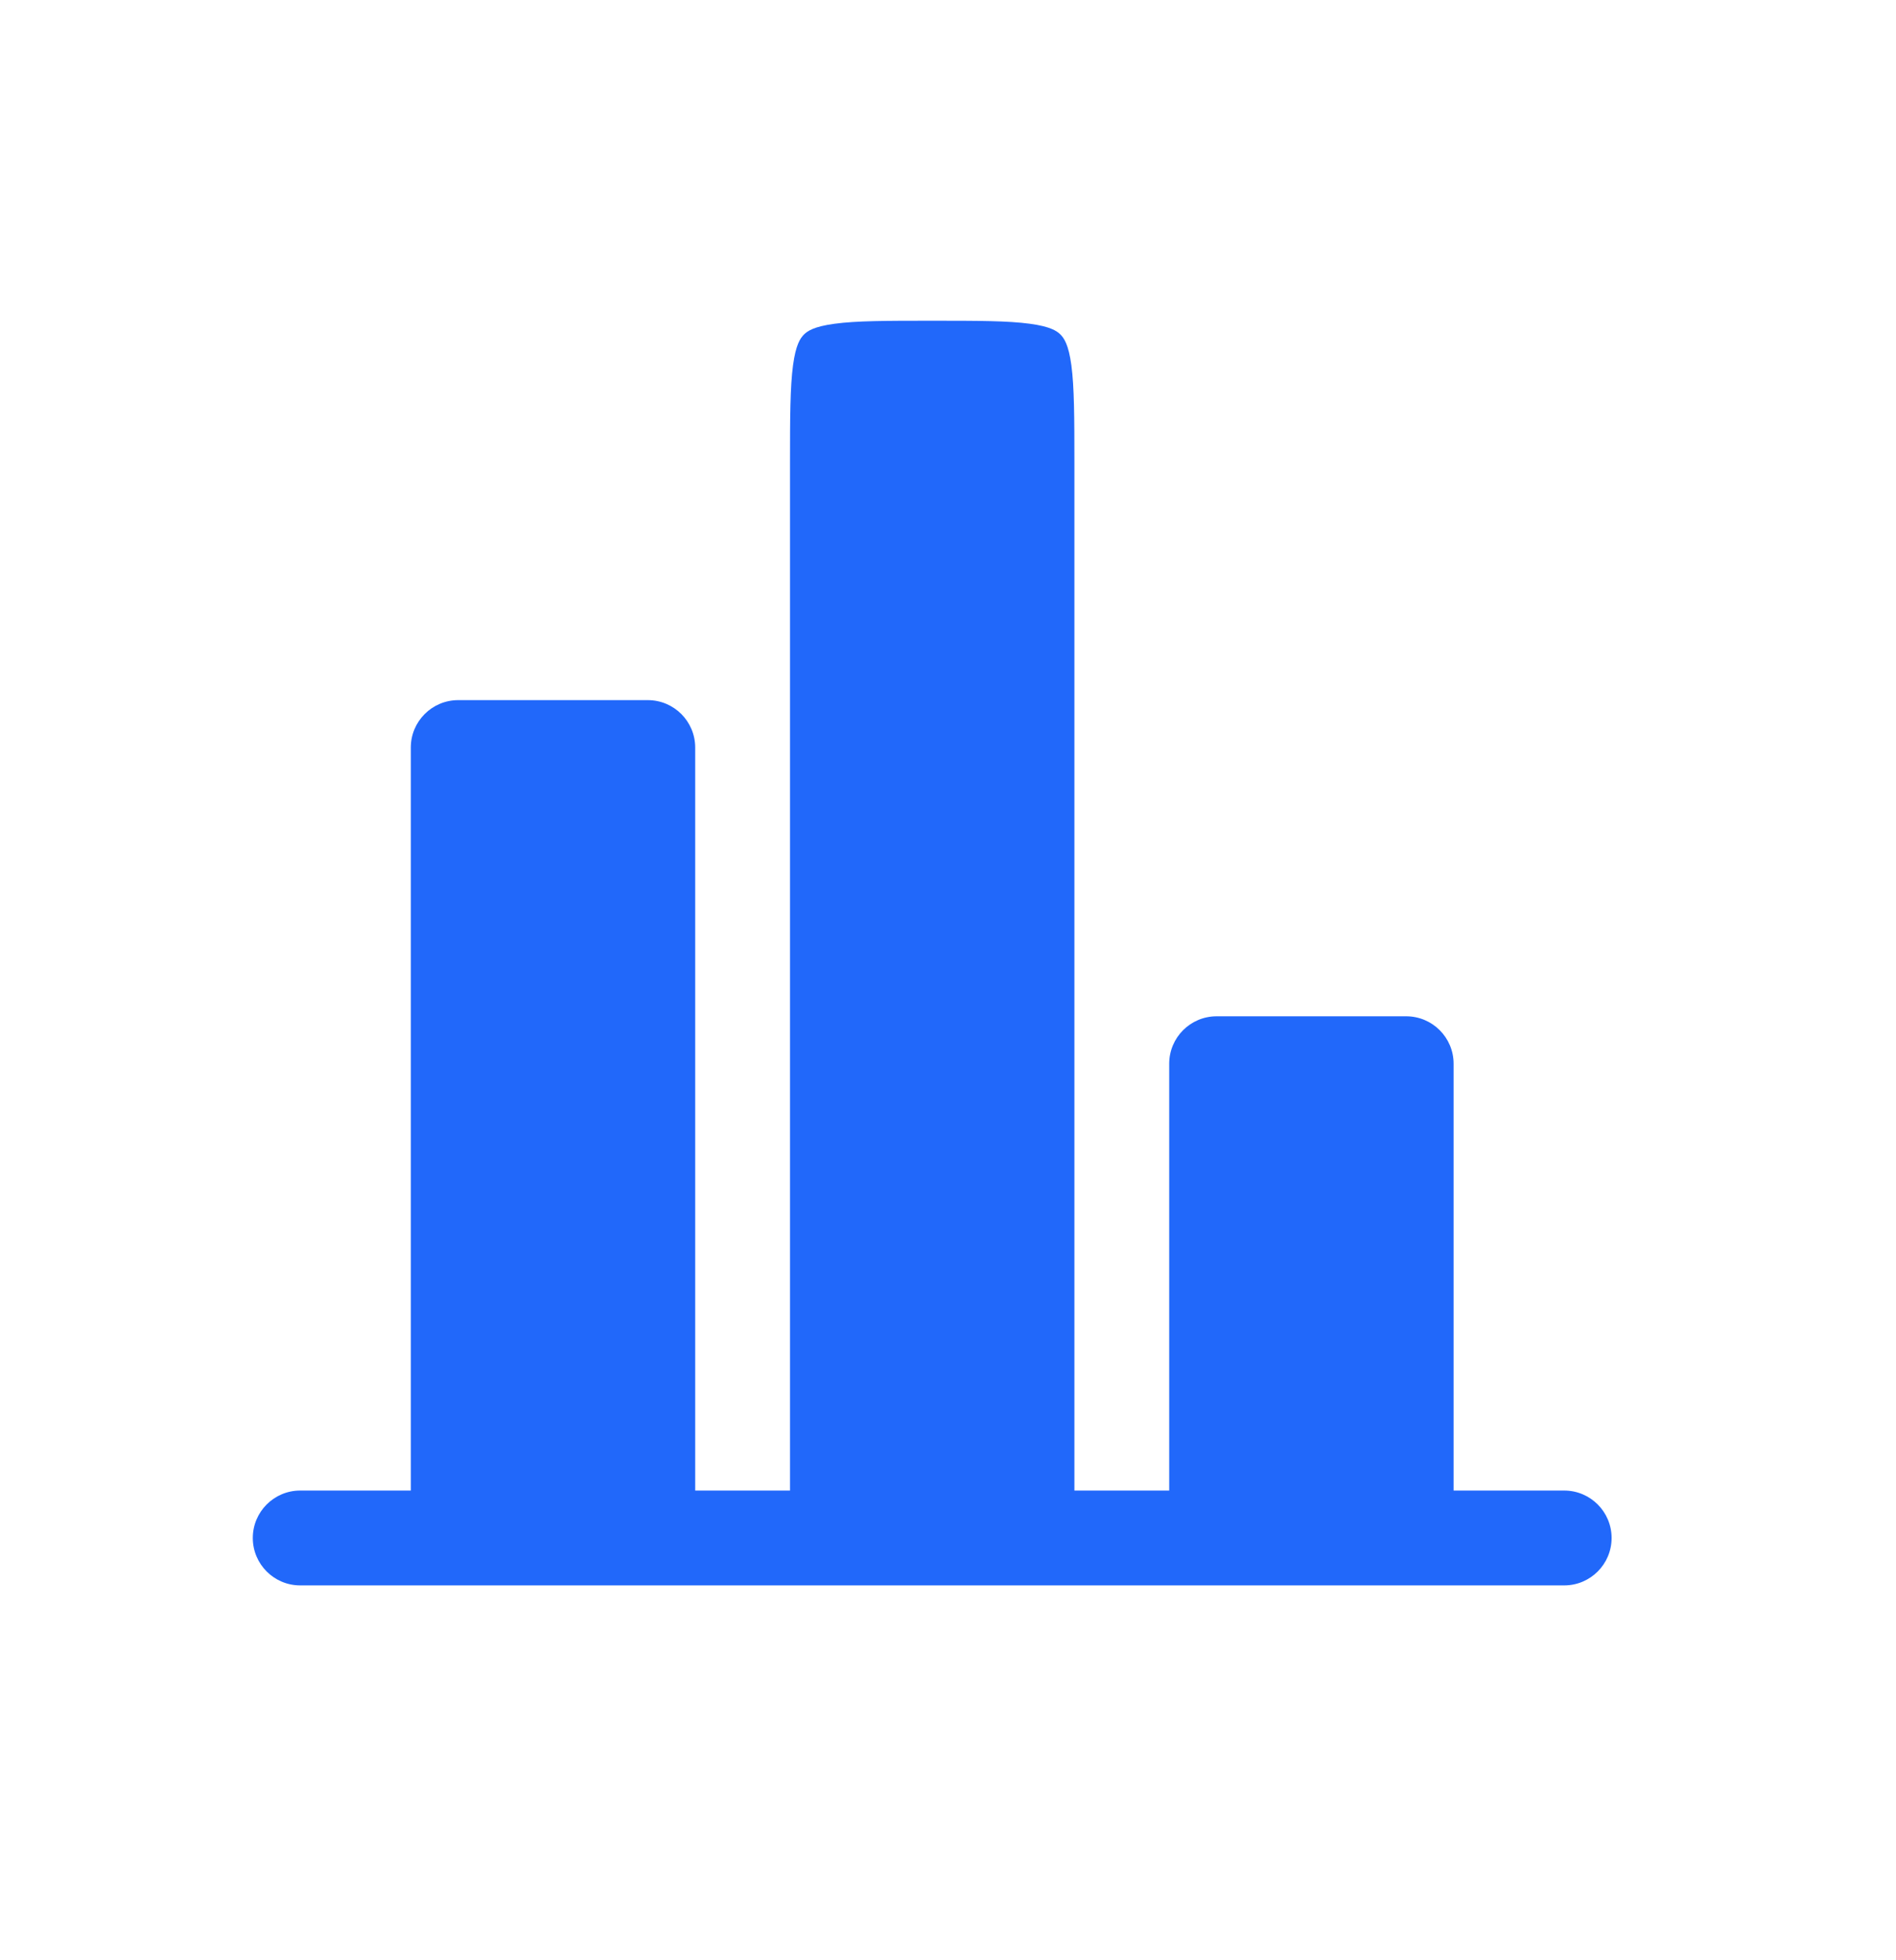 <svg width="30" height="31" viewBox="0 0 30 31" fill="none" xmlns="http://www.w3.org/2000/svg">
<path d="M23 16.822C23 16.408 22.664 16.072 22.25 16.072H19.25C18.836 16.072 18.5 16.408 18.5 16.822V23.572H17V7.322C17 6.593 16.998 6.123 16.952 5.776C16.908 5.45 16.837 5.349 16.78 5.291C16.723 5.234 16.621 5.164 16.296 5.12C15.949 5.073 15.478 5.072 14.75 5.072C14.022 5.072 13.551 5.073 13.204 5.12C12.879 5.164 12.777 5.234 12.72 5.291C12.663 5.349 12.592 5.45 12.548 5.776C12.502 6.123 12.5 6.593 12.5 7.322V23.572H11V11.822C11 11.408 10.664 11.072 10.25 11.072H7.25C6.836 11.072 6.5 11.408 6.5 11.822V23.572H5H4.75C4.336 23.572 4 23.908 4 24.322C4 24.736 4.336 25.072 4.75 25.072H24.75C25.164 25.072 25.5 24.736 25.5 24.322C25.5 23.908 25.164 23.572 24.75 23.572H24.5H23V16.822Z" fill="#2168FA"/>
</svg>
